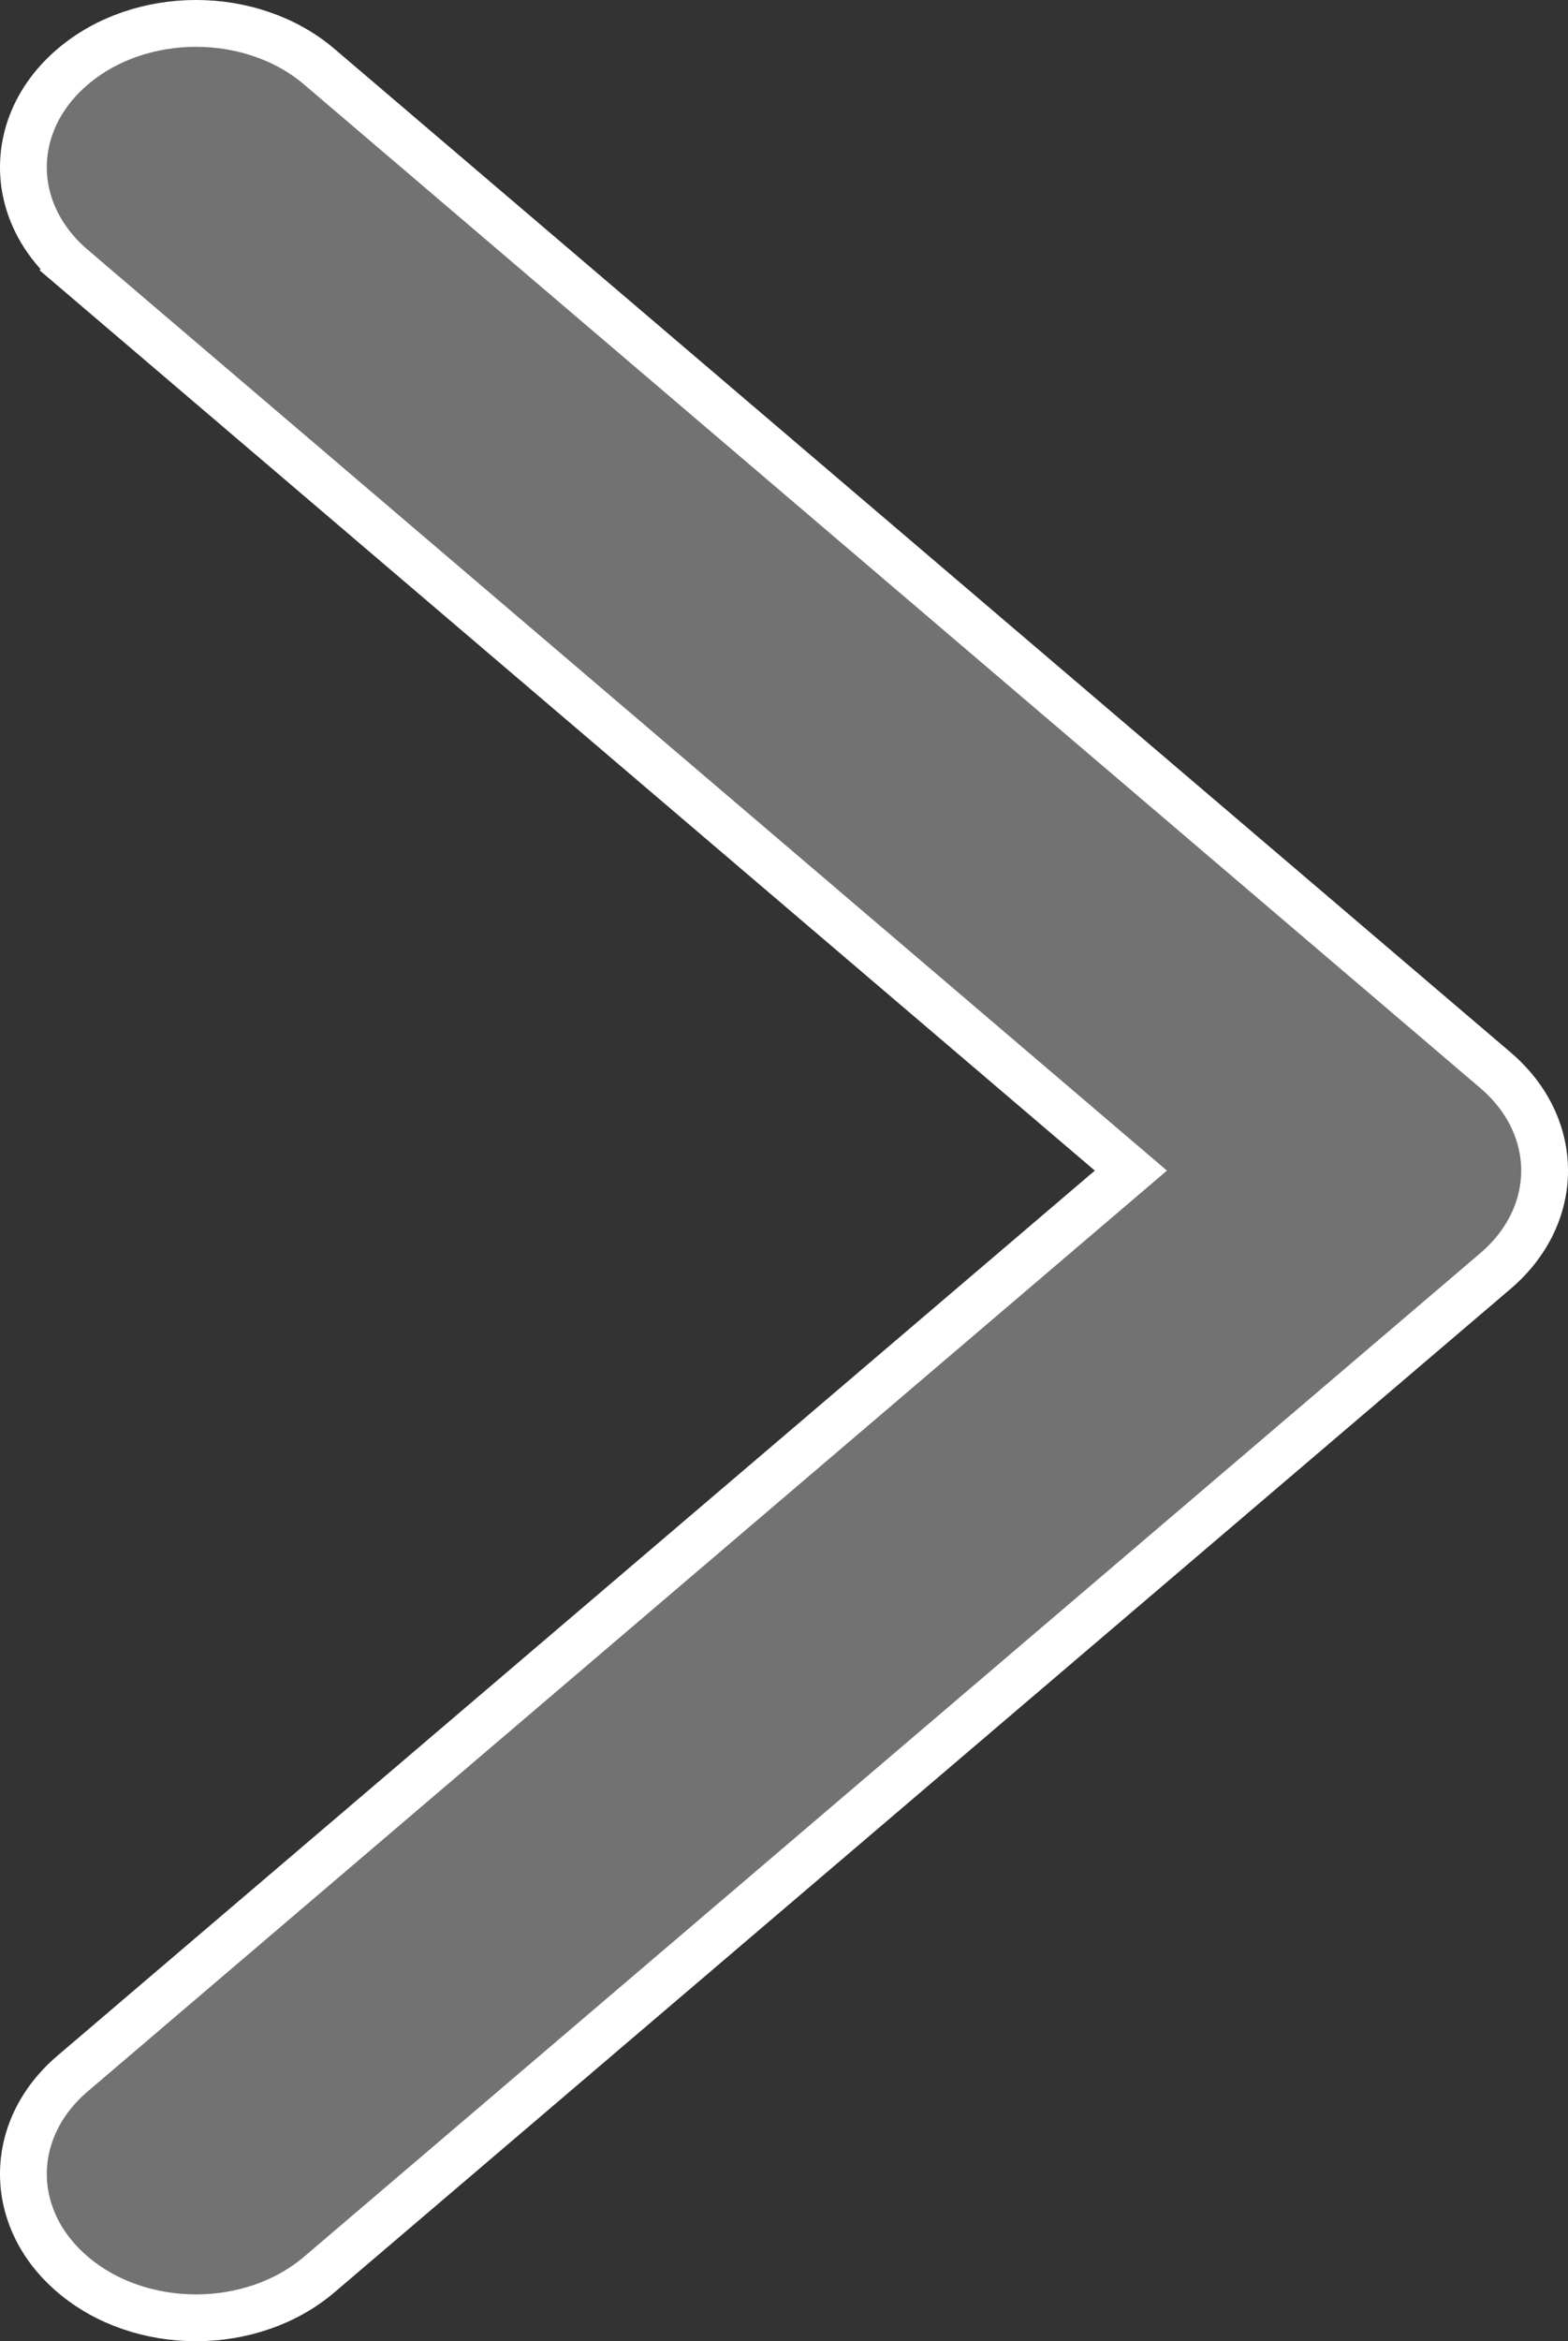 <?xml version="1.0" encoding="UTF-8"?> <svg xmlns="http://www.w3.org/2000/svg" width="67" height="100" viewBox="0 0 67 100" fill="none"><rect x="0" y="0" width="67" height="100" fill="#333333" stroke="none"/><path d="M47.43 50.761L48.322 50L47.43 49.239L3.102 11.433L2.453 12.193L3.102 11.432C0.299 9.042 0.299 5.243 3.102 2.853C5.999 0.382 10.751 0.382 13.648 2.853L63.898 45.71C66.701 48.1 66.701 51.9 63.898 54.29L13.648 97.147C10.751 99.618 5.999 99.618 3.102 97.147C0.299 94.757 0.299 90.957 3.102 88.567L47.43 50.761Z" fill="#727272" stroke="white" stroke-width="2"></path></svg> 